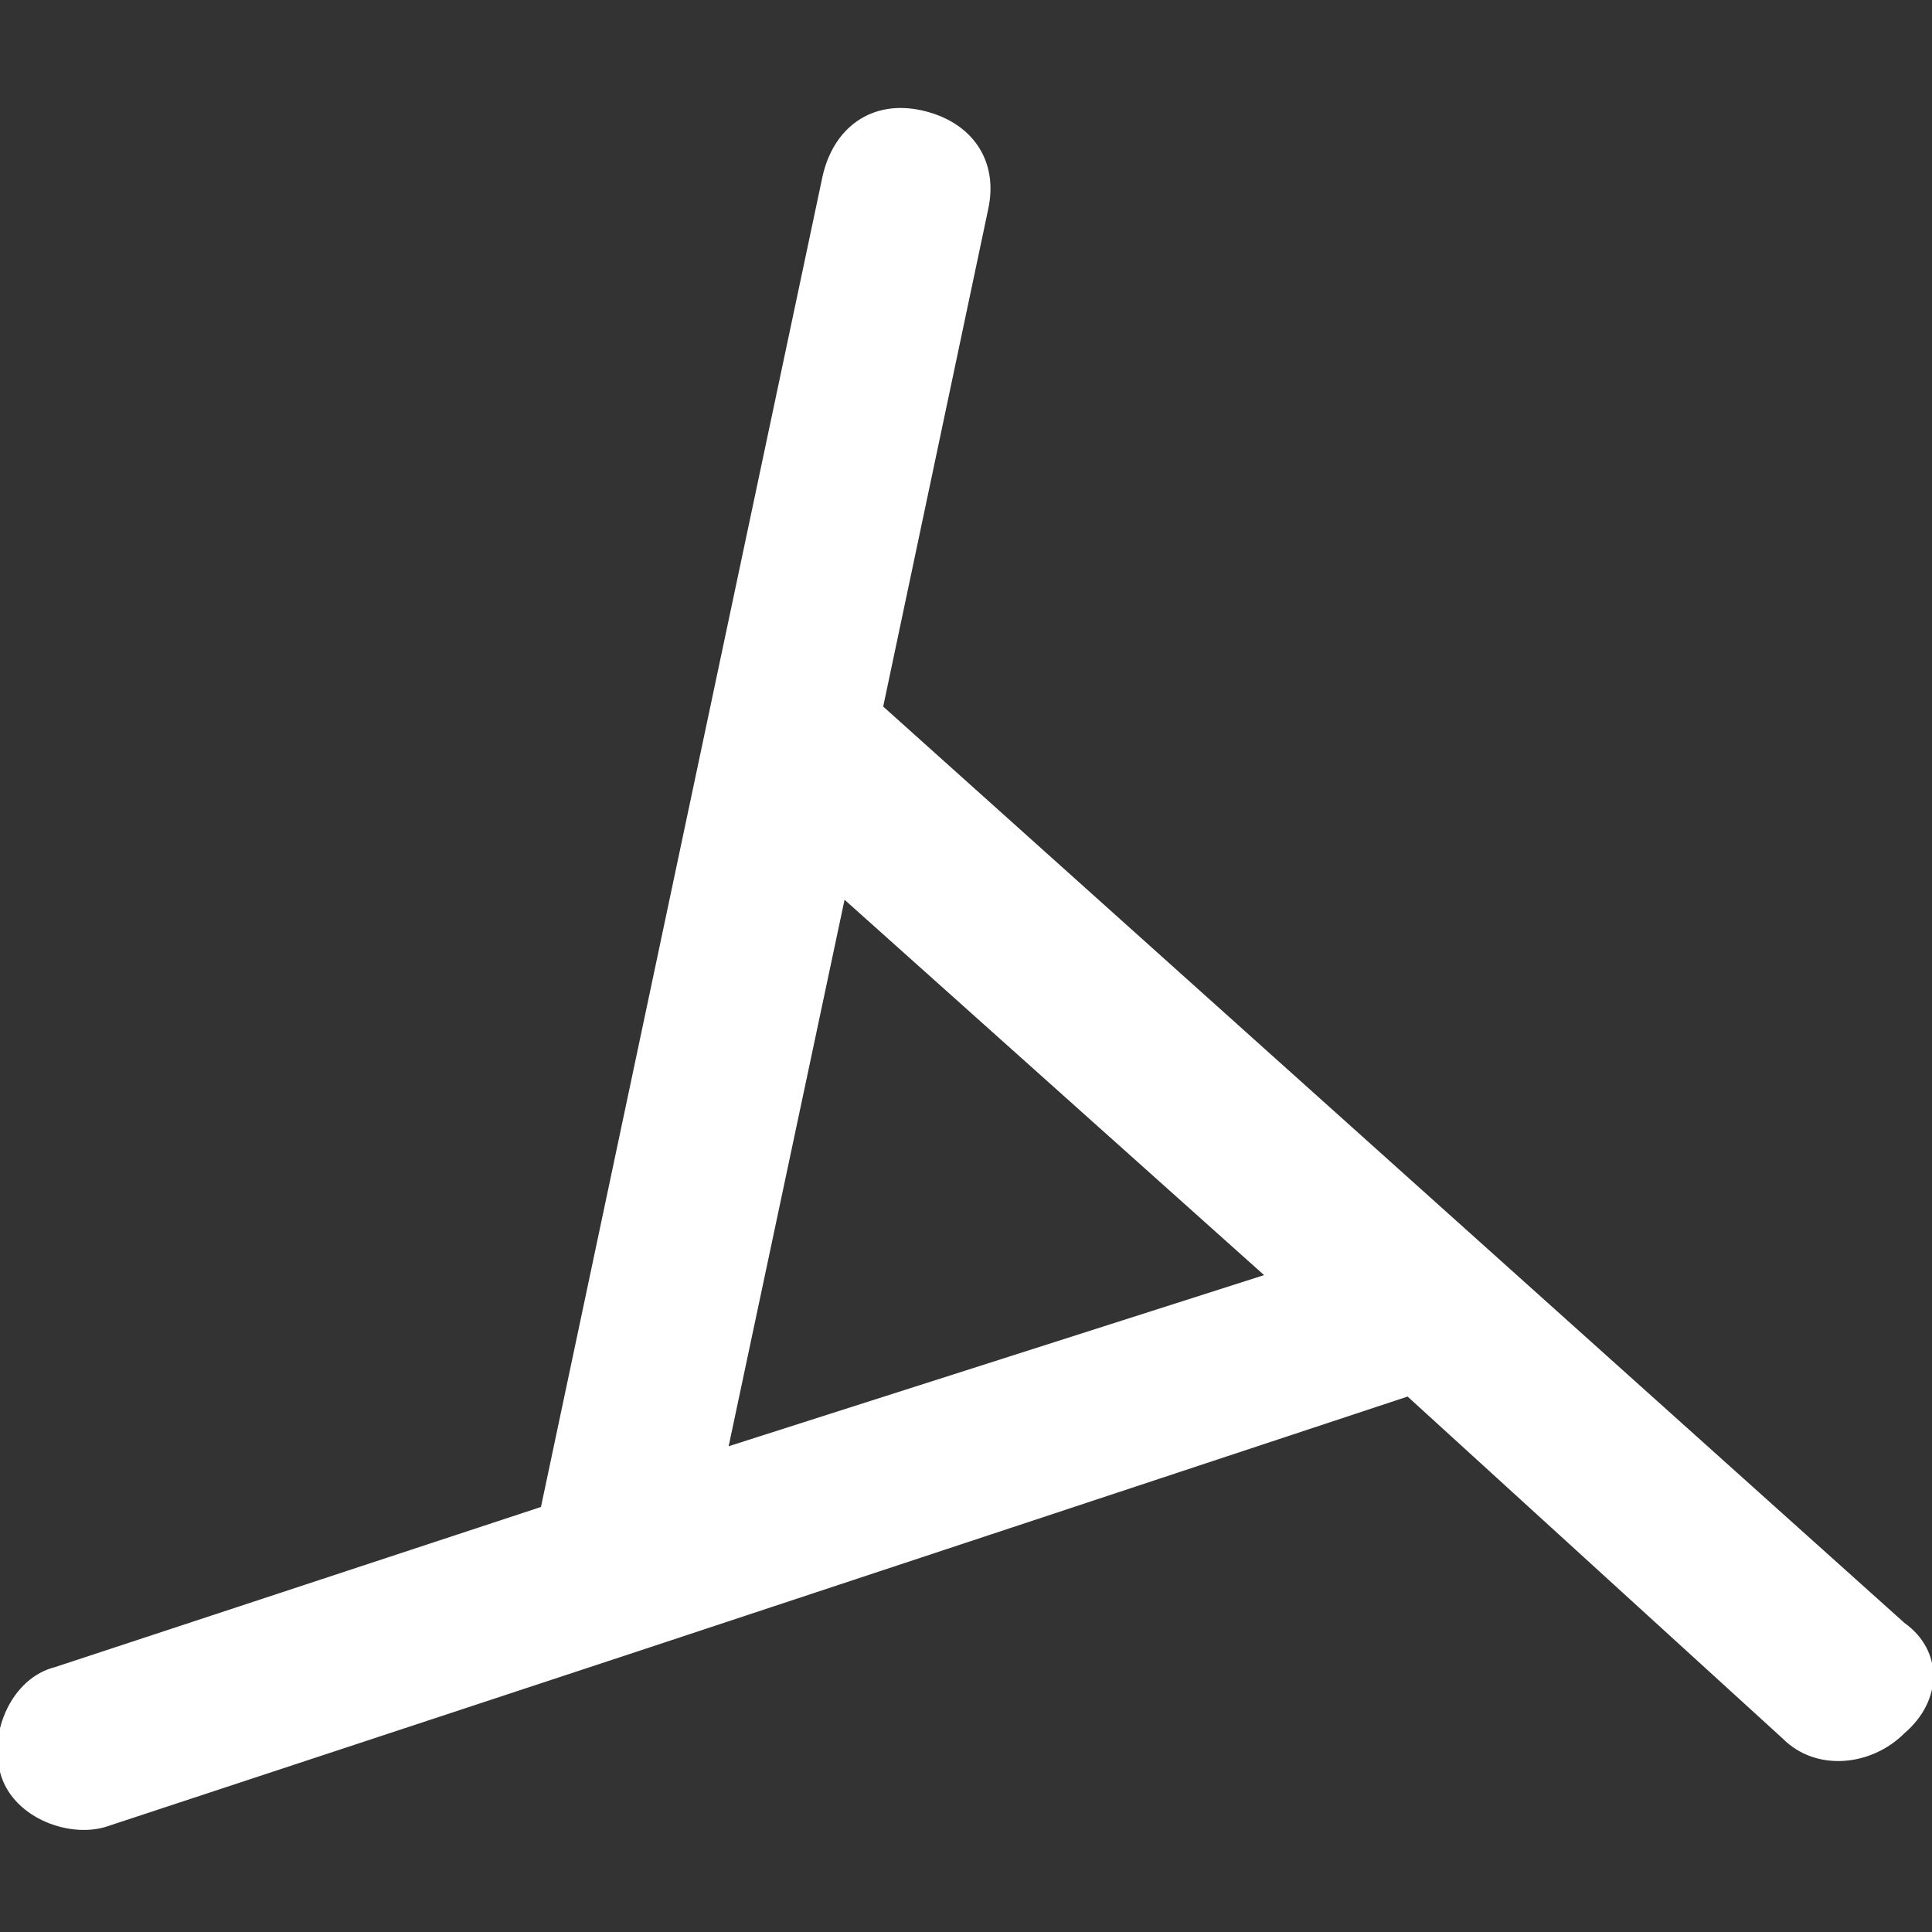 <?xml version="1.0" encoding="utf-8"?>
<!-- Generator: Adobe Illustrator 18.0.0, SVG Export Plug-In . SVG Version: 6.00 Build 0)  -->
<!DOCTYPE svg PUBLIC "-//W3C//DTD SVG 1.1//EN" "http://www.w3.org/Graphics/SVG/1.1/DTD/svg11.dtd">
<svg version="1.1" id="图层_1" xmlns="http://www.w3.org/2000/svg" xmlns:xlink="http://www.w3.org/1999/xlink" x="0px" y="0px"
	 viewBox="46.5 46.5 35 35" enable-background="new 46.5 46.5 35 35" xml:space="preserve">
<rect x="46.5" y="46.5" width="35" height="35" fill="#333333" stroke="none"/>
<path fill="#FFFFFF" d="M81,75.9L62.5,59.3l1.9-9c0.2-0.9-0.3-1.6-1.2-1.8c-0.9-0.2-1.6,0.3-1.8,1.2l-5.1,24.1l-8.8,2.9
	c-0.8,0.2-1.2,1.2-1,1.9l0,0c0.2,0.8,1.2,1.2,1.9,1l9.7-3.2l0,0L72,71.8l6.8,6.2c0.6,0.6,1.6,0.5,2.2-0.1
	C81.7,77.3,81.7,76.4,81,75.9z M59.7,72.7l2.1-9.9l7.6,6.8L59.7,72.7z"/>
</svg>
